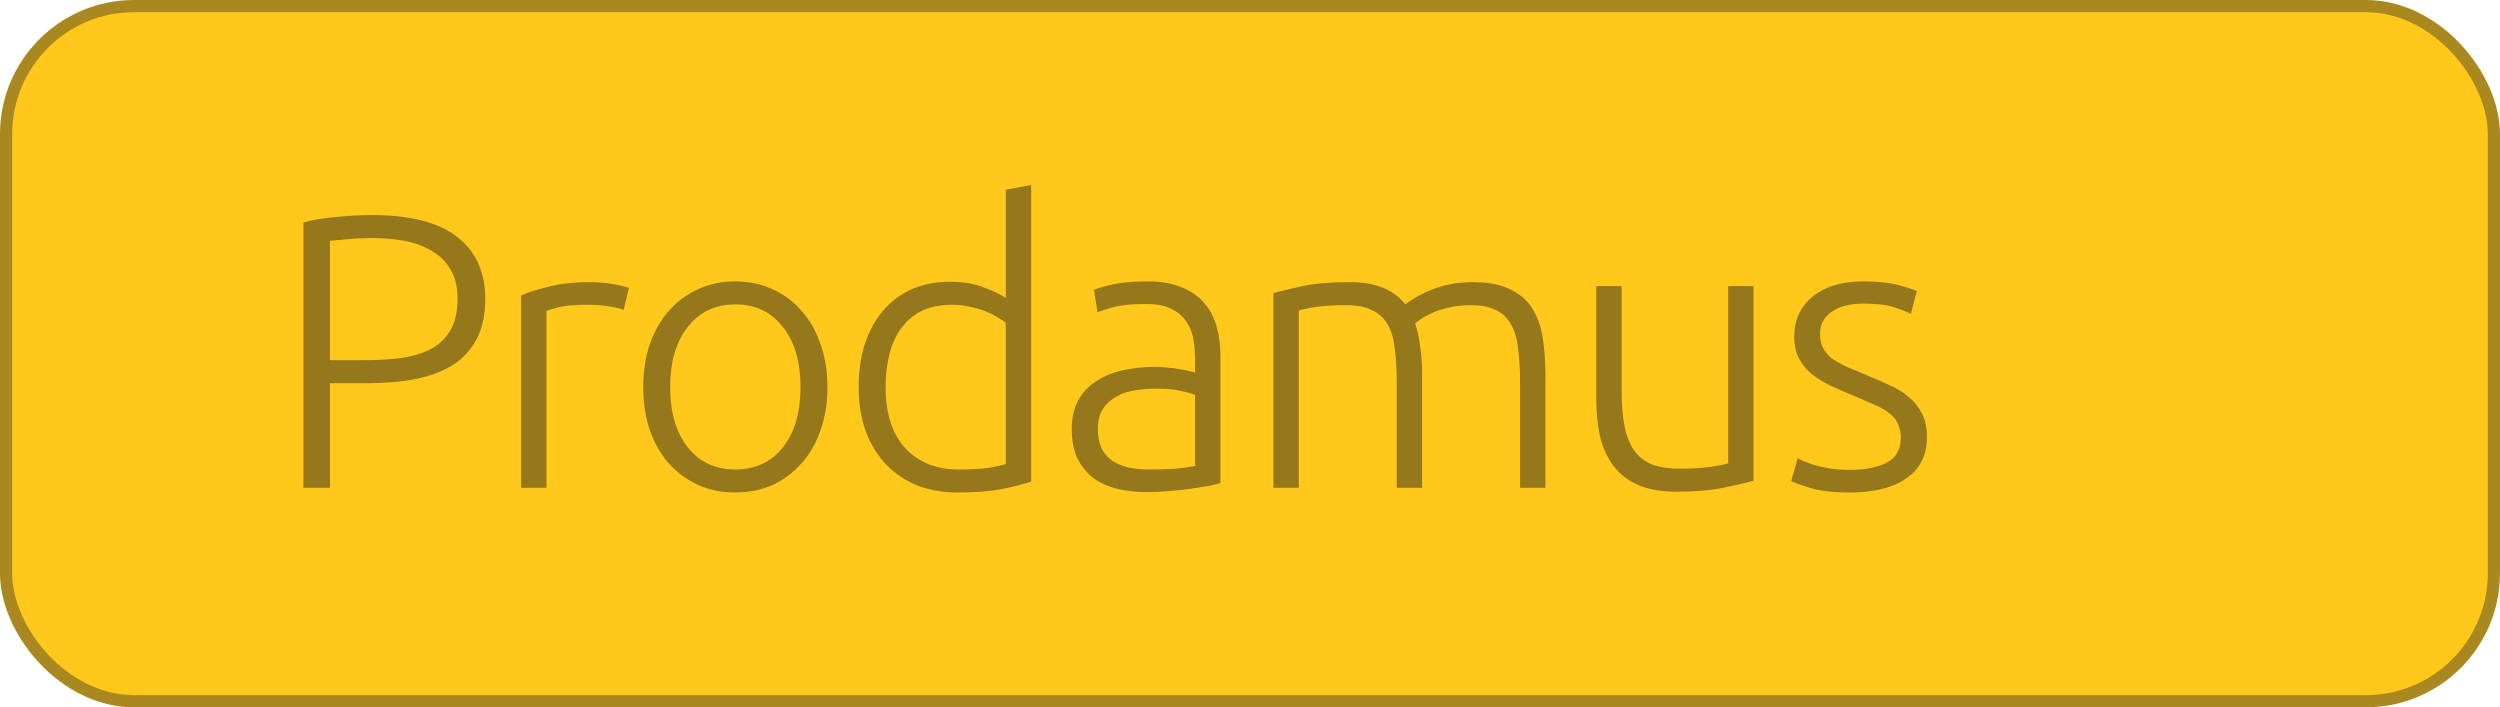 <?xml version="1.0" encoding="UTF-8"?> <svg xmlns="http://www.w3.org/2000/svg" width="205" height="58" viewBox="0 0 205 58" fill="none"> <rect x="0.5" y="0.5" width="204" height="57" rx="10.5" fill="#FFC81A" stroke="#A9881F"></rect> <path d="M30.48 17.632C33.616 17.632 35.952 18.229 37.488 19.424C39.024 20.619 39.792 22.315 39.792 24.512C39.792 25.771 39.568 26.848 39.12 27.744C38.672 28.619 38.032 29.333 37.2 29.888C36.368 30.421 35.344 30.816 34.128 31.072C32.933 31.307 31.579 31.424 30.064 31.424H27.056V40H24.88V18.24C25.648 18.027 26.544 17.877 27.568 17.792C28.613 17.685 29.584 17.632 30.48 17.632ZM30.576 19.52C29.765 19.52 29.072 19.552 28.496 19.616C27.941 19.659 27.461 19.701 27.056 19.744V29.536H29.808C30.981 29.536 32.037 29.472 32.976 29.344C33.936 29.195 34.747 28.939 35.408 28.576C36.091 28.192 36.613 27.669 36.976 27.008C37.339 26.347 37.52 25.504 37.52 24.48C37.52 23.499 37.317 22.688 36.912 22.048C36.528 21.408 36.005 20.907 35.344 20.544C34.704 20.16 33.968 19.893 33.136 19.744C32.304 19.595 31.451 19.52 30.576 19.52ZM48.361 23.136C49.044 23.136 49.684 23.189 50.282 23.296C50.9 23.403 51.327 23.509 51.562 23.616L51.145 25.408C50.975 25.323 50.623 25.237 50.09 25.152C49.578 25.045 48.895 24.992 48.041 24.992C47.145 24.992 46.42 25.056 45.865 25.184C45.332 25.312 44.98 25.419 44.809 25.504V40H42.73V24.224C43.263 23.989 43.999 23.755 44.938 23.52C45.876 23.264 47.017 23.136 48.361 23.136ZM67.85 31.744C67.85 33.045 67.658 34.229 67.274 35.296C66.912 36.363 66.389 37.269 65.706 38.016C65.045 38.763 64.256 39.349 63.338 39.776C62.421 40.181 61.408 40.384 60.298 40.384C59.189 40.384 58.176 40.181 57.258 39.776C56.341 39.349 55.541 38.763 54.858 38.016C54.197 37.269 53.674 36.363 53.29 35.296C52.928 34.229 52.746 33.045 52.746 31.744C52.746 30.443 52.928 29.259 53.29 28.192C53.674 27.125 54.197 26.219 54.858 25.472C55.541 24.704 56.341 24.117 57.258 23.712C58.176 23.285 59.189 23.072 60.298 23.072C61.408 23.072 62.421 23.285 63.338 23.712C64.256 24.117 65.045 24.704 65.706 25.472C66.389 26.219 66.912 27.125 67.274 28.192C67.658 29.259 67.85 30.443 67.85 31.744ZM65.642 31.744C65.642 29.675 65.162 28.032 64.202 26.816C63.242 25.579 61.941 24.96 60.298 24.96C58.656 24.96 57.354 25.579 56.394 26.816C55.434 28.032 54.954 29.675 54.954 31.744C54.954 33.813 55.434 35.456 56.394 36.672C57.354 37.888 58.656 38.496 60.298 38.496C61.941 38.496 63.242 37.888 64.202 36.672C65.162 35.456 65.642 33.813 65.642 31.744ZM84.555 39.488C83.937 39.701 83.147 39.904 82.187 40.096C81.227 40.288 80.011 40.384 78.539 40.384C77.323 40.384 76.214 40.192 75.211 39.808C74.23 39.403 73.377 38.827 72.651 38.08C71.947 37.333 71.393 36.427 70.987 35.36C70.603 34.293 70.411 33.088 70.411 31.744C70.411 30.485 70.571 29.333 70.891 28.288C71.233 27.221 71.723 26.304 72.363 25.536C73.003 24.768 73.782 24.171 74.699 23.744C75.638 23.317 76.705 23.104 77.899 23.104C78.987 23.104 79.926 23.264 80.715 23.584C81.526 23.883 82.113 24.171 82.475 24.448V15.552L84.555 15.168V39.488ZM82.475 26.464C82.283 26.315 82.038 26.155 81.739 25.984C81.462 25.813 81.131 25.653 80.747 25.504C80.363 25.355 79.947 25.237 79.499 25.152C79.051 25.045 78.582 24.992 78.091 24.992C77.067 24.992 76.203 25.173 75.499 25.536C74.817 25.899 74.262 26.389 73.835 27.008C73.409 27.605 73.099 28.32 72.907 29.152C72.715 29.963 72.619 30.827 72.619 31.744C72.619 33.92 73.163 35.595 74.251 36.768C75.339 37.92 76.779 38.496 78.571 38.496C79.595 38.496 80.417 38.453 81.035 38.368C81.675 38.261 82.155 38.155 82.475 38.048V26.464ZM94.316 38.496C95.126 38.496 95.83 38.475 96.427 38.432C97.046 38.368 97.569 38.293 97.996 38.208V32.384C97.761 32.277 97.388 32.171 96.876 32.064C96.364 31.936 95.659 31.872 94.763 31.872C94.251 31.872 93.718 31.915 93.163 32C92.609 32.064 92.097 32.224 91.627 32.48C91.158 32.715 90.774 33.045 90.475 33.472C90.177 33.899 90.028 34.464 90.028 35.168C90.028 35.787 90.124 36.309 90.316 36.736C90.529 37.163 90.817 37.504 91.18 37.76C91.564 38.016 92.011 38.208 92.523 38.336C93.057 38.443 93.654 38.496 94.316 38.496ZM94.124 23.072C95.212 23.072 96.129 23.232 96.876 23.552C97.644 23.851 98.262 24.277 98.731 24.832C99.201 25.365 99.542 26.005 99.755 26.752C99.969 27.499 100.076 28.309 100.076 29.184V39.616C99.862 39.68 99.553 39.755 99.147 39.84C98.742 39.904 98.273 39.979 97.74 40.064C97.206 40.149 96.609 40.213 95.948 40.256C95.308 40.32 94.646 40.352 93.963 40.352C93.089 40.352 92.278 40.256 91.531 40.064C90.806 39.872 90.166 39.573 89.612 39.168C89.078 38.741 88.651 38.208 88.332 37.568C88.033 36.907 87.883 36.107 87.883 35.168C87.883 34.272 88.054 33.504 88.395 32.864C88.737 32.224 89.217 31.701 89.835 31.296C90.454 30.869 91.19 30.56 92.043 30.368C92.897 30.176 93.825 30.08 94.828 30.08C95.126 30.08 95.436 30.101 95.755 30.144C96.097 30.165 96.417 30.208 96.716 30.272C97.035 30.315 97.302 30.368 97.516 30.432C97.75 30.475 97.91 30.517 97.996 30.56V29.536C97.996 28.96 97.953 28.405 97.868 27.872C97.782 27.317 97.59 26.827 97.291 26.4C97.014 25.952 96.609 25.6 96.076 25.344C95.564 25.067 94.881 24.928 94.028 24.928C92.811 24.928 91.905 25.013 91.308 25.184C90.71 25.355 90.273 25.493 89.996 25.6L89.707 23.776C90.07 23.605 90.625 23.445 91.371 23.296C92.139 23.147 93.057 23.072 94.124 23.072ZM104.421 24.032C105.039 23.861 105.839 23.669 106.821 23.456C107.823 23.243 109.114 23.136 110.693 23.136C112.783 23.136 114.298 23.744 115.237 24.96C115.343 24.875 115.546 24.736 115.845 24.544C116.165 24.331 116.559 24.117 117.029 23.904C117.498 23.691 118.042 23.509 118.661 23.36C119.301 23.211 120.005 23.136 120.773 23.136C122.031 23.136 123.045 23.328 123.813 23.712C124.602 24.075 125.21 24.597 125.637 25.28C126.063 25.941 126.351 26.741 126.501 27.68C126.65 28.619 126.725 29.643 126.725 30.752V40H124.645V31.424C124.645 30.336 124.591 29.397 124.485 28.608C124.399 27.797 124.207 27.136 123.909 26.624C123.631 26.091 123.226 25.696 122.693 25.44C122.159 25.163 121.466 25.024 120.613 25.024C119.973 25.024 119.386 25.088 118.853 25.216C118.341 25.323 117.893 25.461 117.509 25.632C117.125 25.803 116.805 25.973 116.549 26.144C116.314 26.315 116.143 26.443 116.037 26.528C116.229 27.083 116.367 27.712 116.453 28.416C116.559 29.099 116.613 29.824 116.613 30.592V40H114.533V31.424C114.533 30.336 114.479 29.397 114.373 28.608C114.287 27.797 114.095 27.136 113.797 26.624C113.498 26.091 113.071 25.696 112.517 25.44C111.983 25.163 111.269 25.024 110.373 25.024C109.37 25.024 108.517 25.077 107.813 25.184C107.13 25.291 106.693 25.387 106.501 25.472V40H104.421V24.032ZM143.79 39.424C143.171 39.595 142.339 39.787 141.294 40C140.248 40.213 138.968 40.32 137.454 40.32C136.216 40.32 135.182 40.139 134.35 39.776C133.518 39.413 132.846 38.901 132.334 38.24C131.822 37.579 131.448 36.779 131.214 35.84C131 34.901 130.894 33.867 130.894 32.736V23.456H132.974V32.064C132.974 33.237 133.059 34.229 133.23 35.04C133.4 35.851 133.678 36.512 134.062 37.024C134.446 37.515 134.936 37.877 135.534 38.112C136.152 38.325 136.899 38.432 137.774 38.432C138.755 38.432 139.608 38.379 140.334 38.272C141.059 38.165 141.518 38.069 141.71 37.984V23.456H143.79V39.424ZM151.736 38.528C152.931 38.528 153.912 38.336 154.68 37.952C155.47 37.547 155.864 36.875 155.864 35.936C155.864 35.488 155.79 35.104 155.64 34.784C155.512 34.464 155.288 34.176 154.968 33.92C154.648 33.664 154.222 33.419 153.688 33.184C153.176 32.949 152.536 32.672 151.768 32.352C151.15 32.096 150.563 31.84 150.008 31.584C149.454 31.307 148.963 30.997 148.536 30.656C148.11 30.293 147.768 29.867 147.512 29.376C147.256 28.885 147.128 28.288 147.128 27.584C147.128 26.24 147.63 25.152 148.632 24.32C149.656 23.488 151.054 23.072 152.824 23.072C153.955 23.072 154.883 23.168 155.608 23.36C156.355 23.552 156.878 23.723 157.176 23.872L156.696 25.728C156.44 25.6 156.003 25.429 155.384 25.216C154.787 25.003 153.902 24.896 152.728 24.896C152.259 24.896 151.811 24.949 151.384 25.056C150.979 25.141 150.616 25.291 150.296 25.504C149.976 25.696 149.72 25.952 149.528 26.272C149.336 26.571 149.24 26.944 149.24 27.392C149.24 27.84 149.326 28.224 149.496 28.544C149.667 28.864 149.912 29.152 150.232 29.408C150.574 29.643 150.979 29.867 151.448 30.08C151.939 30.293 152.494 30.528 153.112 30.784C153.752 31.04 154.36 31.307 154.936 31.584C155.534 31.84 156.056 32.16 156.504 32.544C156.952 32.907 157.315 33.355 157.592 33.888C157.87 34.4 158.008 35.051 158.008 35.84C158.008 37.333 157.443 38.464 156.312 39.232C155.203 40 153.678 40.384 151.736 40.384C150.286 40.384 149.176 40.256 148.408 40C147.64 39.765 147.128 39.584 146.872 39.456L147.416 37.568C147.48 37.611 147.619 37.685 147.832 37.792C148.046 37.877 148.334 37.984 148.696 38.112C149.059 38.219 149.486 38.315 149.976 38.4C150.488 38.485 151.075 38.528 151.736 38.528Z" fill="#96781C"></path> </svg> 